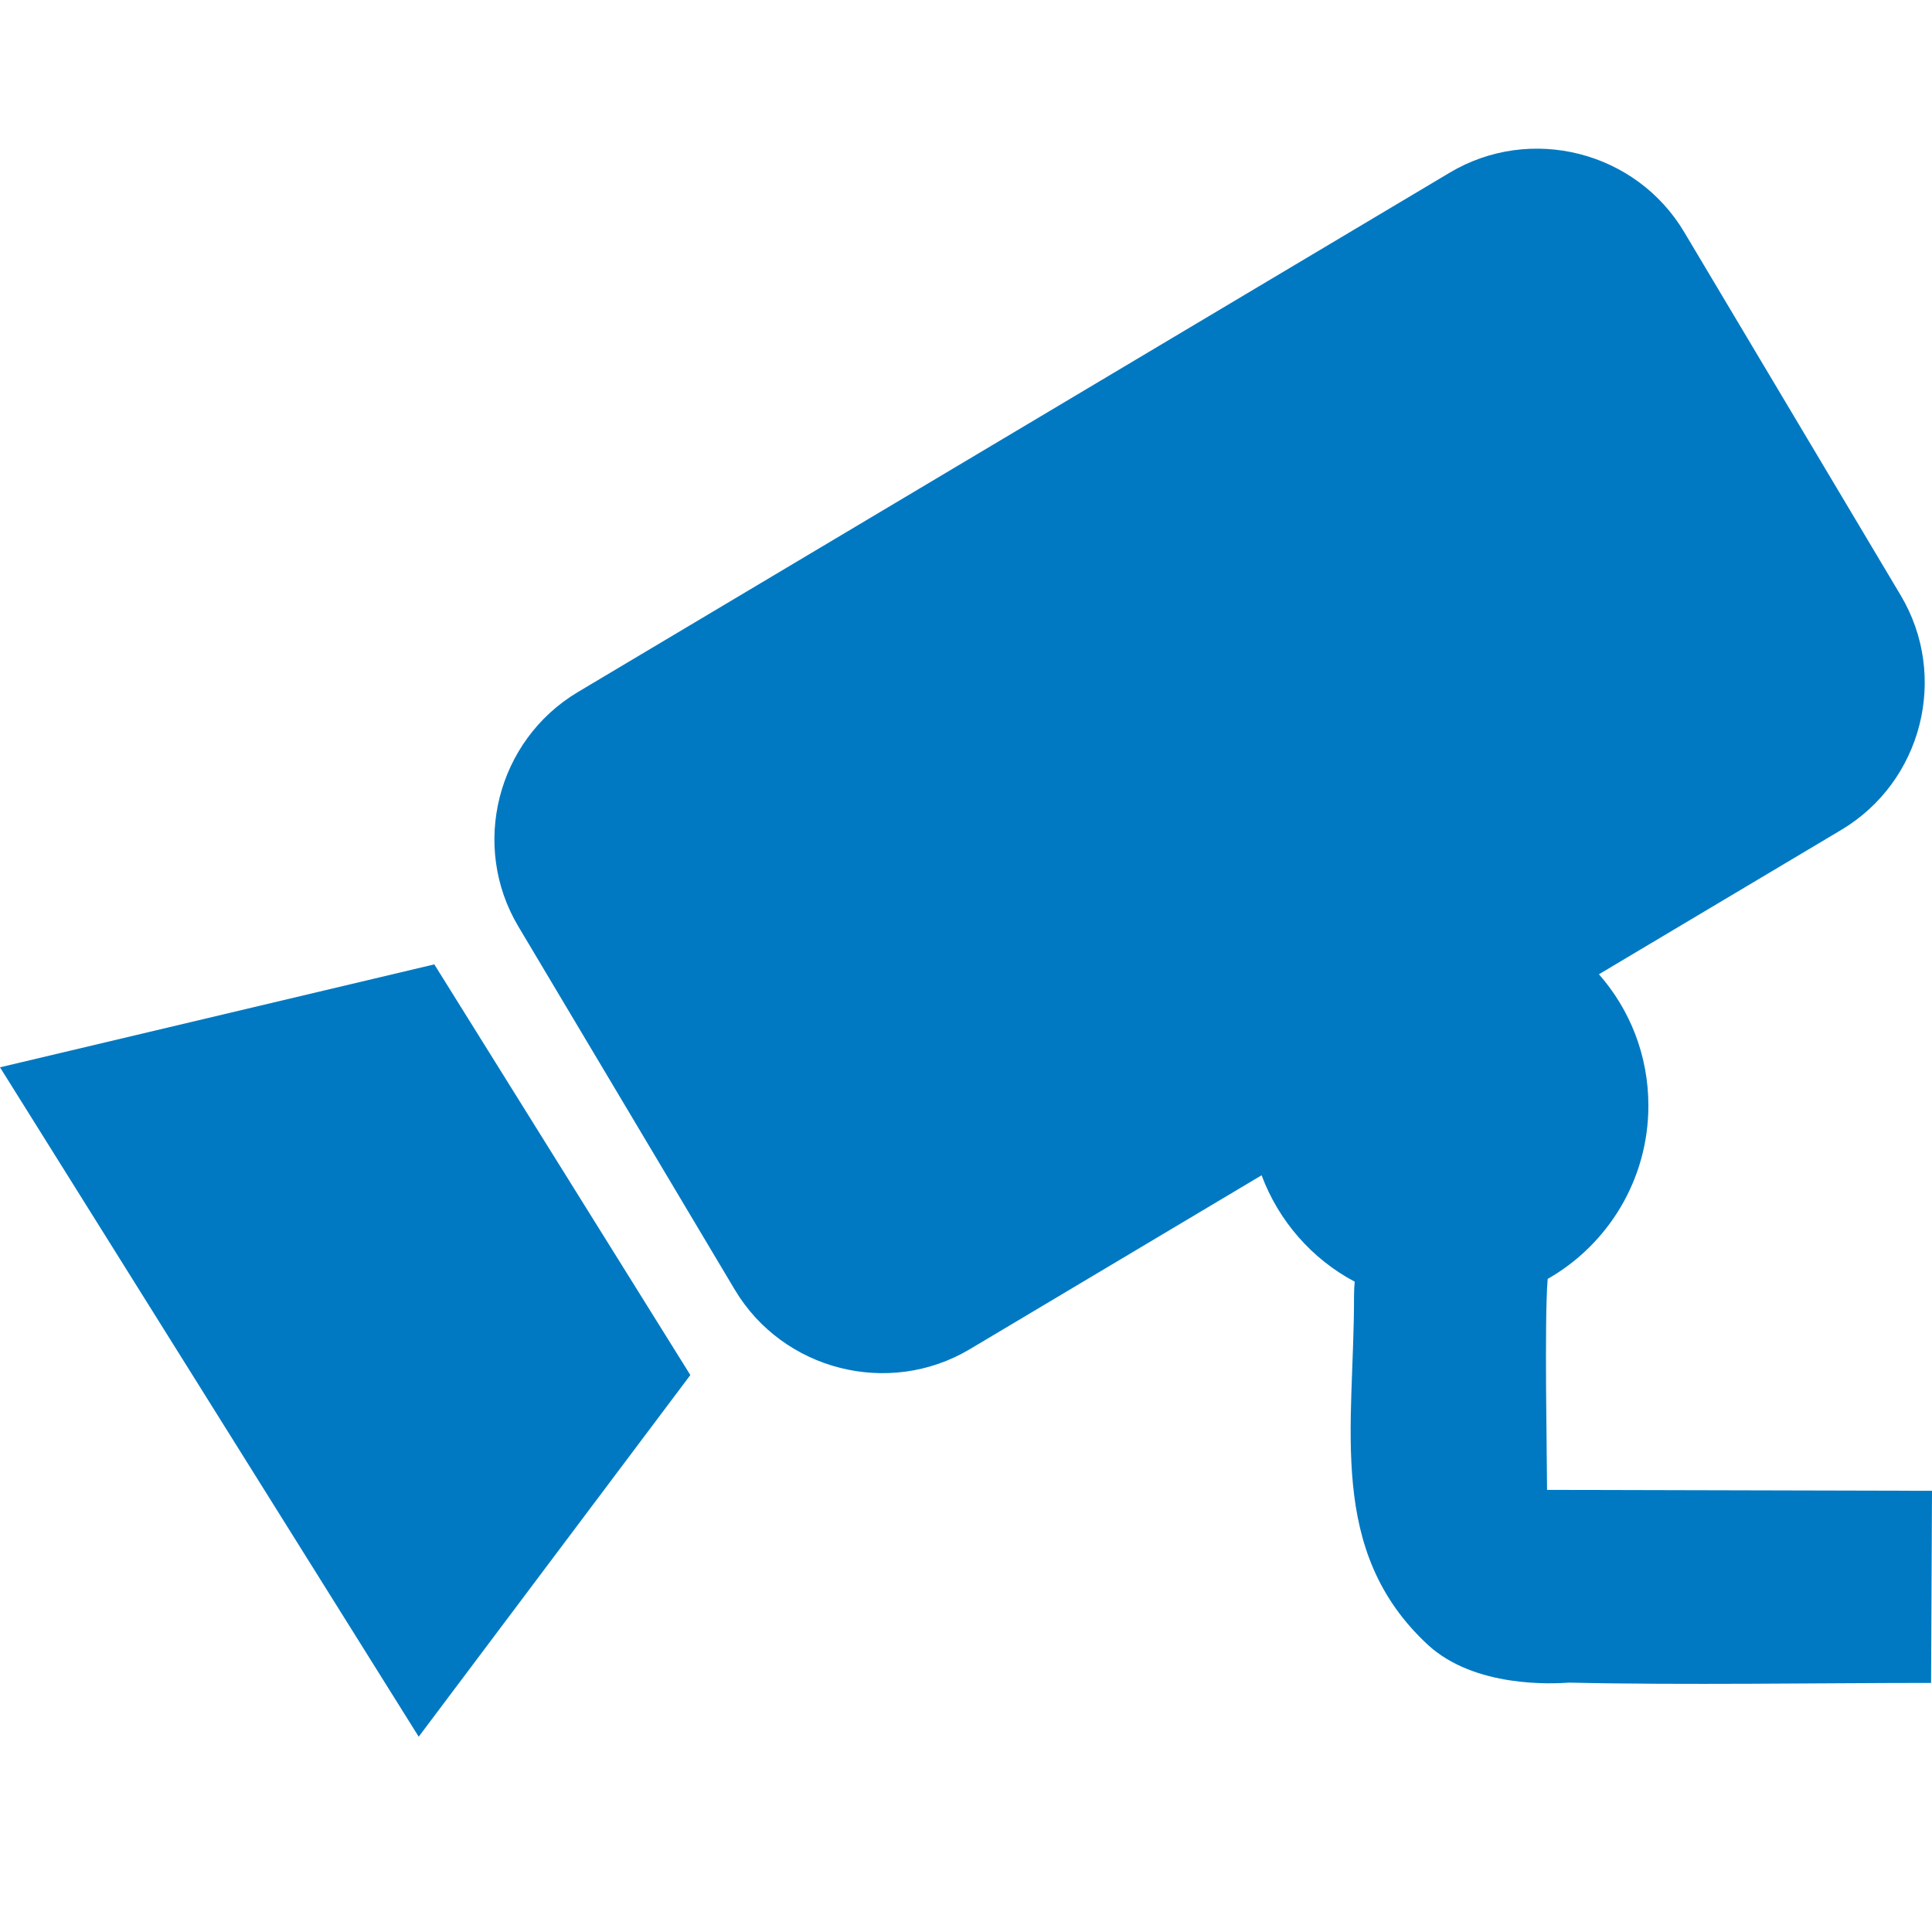 <?xml version="1.0" encoding="utf-8"?>
<!-- Generator: Adobe Illustrator 14.0.0, SVG Export Plug-In . SVG Version: 6.00 Build 43363)  -->
<!DOCTYPE svg PUBLIC "-//W3C//DTD SVG 1.1//EN" "http://www.w3.org/Graphics/SVG/1.1/DTD/svg11.dtd">
<svg version="1.1"
	 xmlns:x="http://ns.adobe.com/Extensibility/1.0/" xmlns:i="http://ns.adobe.com/AdobeIllustrator/10.0/" xmlns:graph="http://ns.adobe.com/Graphs/1.0/" i:viewOrigin="299.3101 168.4053" i:rulerOrigin="-299.3101 -143.4053" i:pageBounds="299.3101 168.4053 324.3101 143.4053"
	 xmlns="http://www.w3.org/2000/svg" xmlns:xlink="http://www.w3.org/1999/xlink" xmlns:a="http://ns.adobe.com/AdobeSVGViewerExtensions/3.0/"
	 x="0px" y="0px" width="25px" height="25px" viewBox="0 0 25 25" enable-background="new 0 0 25 25" xml:space="preserve">
<g id="Слой_1" i:layer="yes" i:dimmedPercent="50" i:rgbTrio="#4F008000FFFF">
	<g>
		<path i:knockout="Off" fill-rule="evenodd" clip-rule="evenodd" fill="#0079C2" d="M20.305,21.773
			c-0.216,0.016-1.217,0.068-1.823-0.484c-1.323-1.221-0.957-2.832-0.961-4.518c0-0.076,0.004-0.137,0.009-0.186
			c-0.554-0.293-0.985-0.787-1.205-1.377l-3.778,2.252c-1.046,0.621-2.413,0.275-3.038-0.77l-2.8-4.699
			C6.084,10.947,6.43,9.58,7.478,8.955l11.28-6.72c1.046-0.625,2.413-0.279,3.036,0.769l2.8,4.698
			c0.626,1.048,0.28,2.413-0.77,3.038l-3.134,1.867c0.399,0.454,0.64,1.047,0.64,1.7c0,0.959-0.525,1.799-1.303,2.242
			c-0.045,0.525-0.008,2.359-0.008,2.73L25,19.291l-0.012,2.486C23.543,21.777,21.773,21.807,20.305,21.773L20.305,21.773z"/>
		<polygon i:knockout="Off" fill-rule="evenodd" clip-rule="evenodd" fill="#0079C2" points="5.62,12.479 8.933,17.793 
			5.418,22.473 0,13.811 5.62,12.479 		"/>
	</g>
</g>
</svg>
